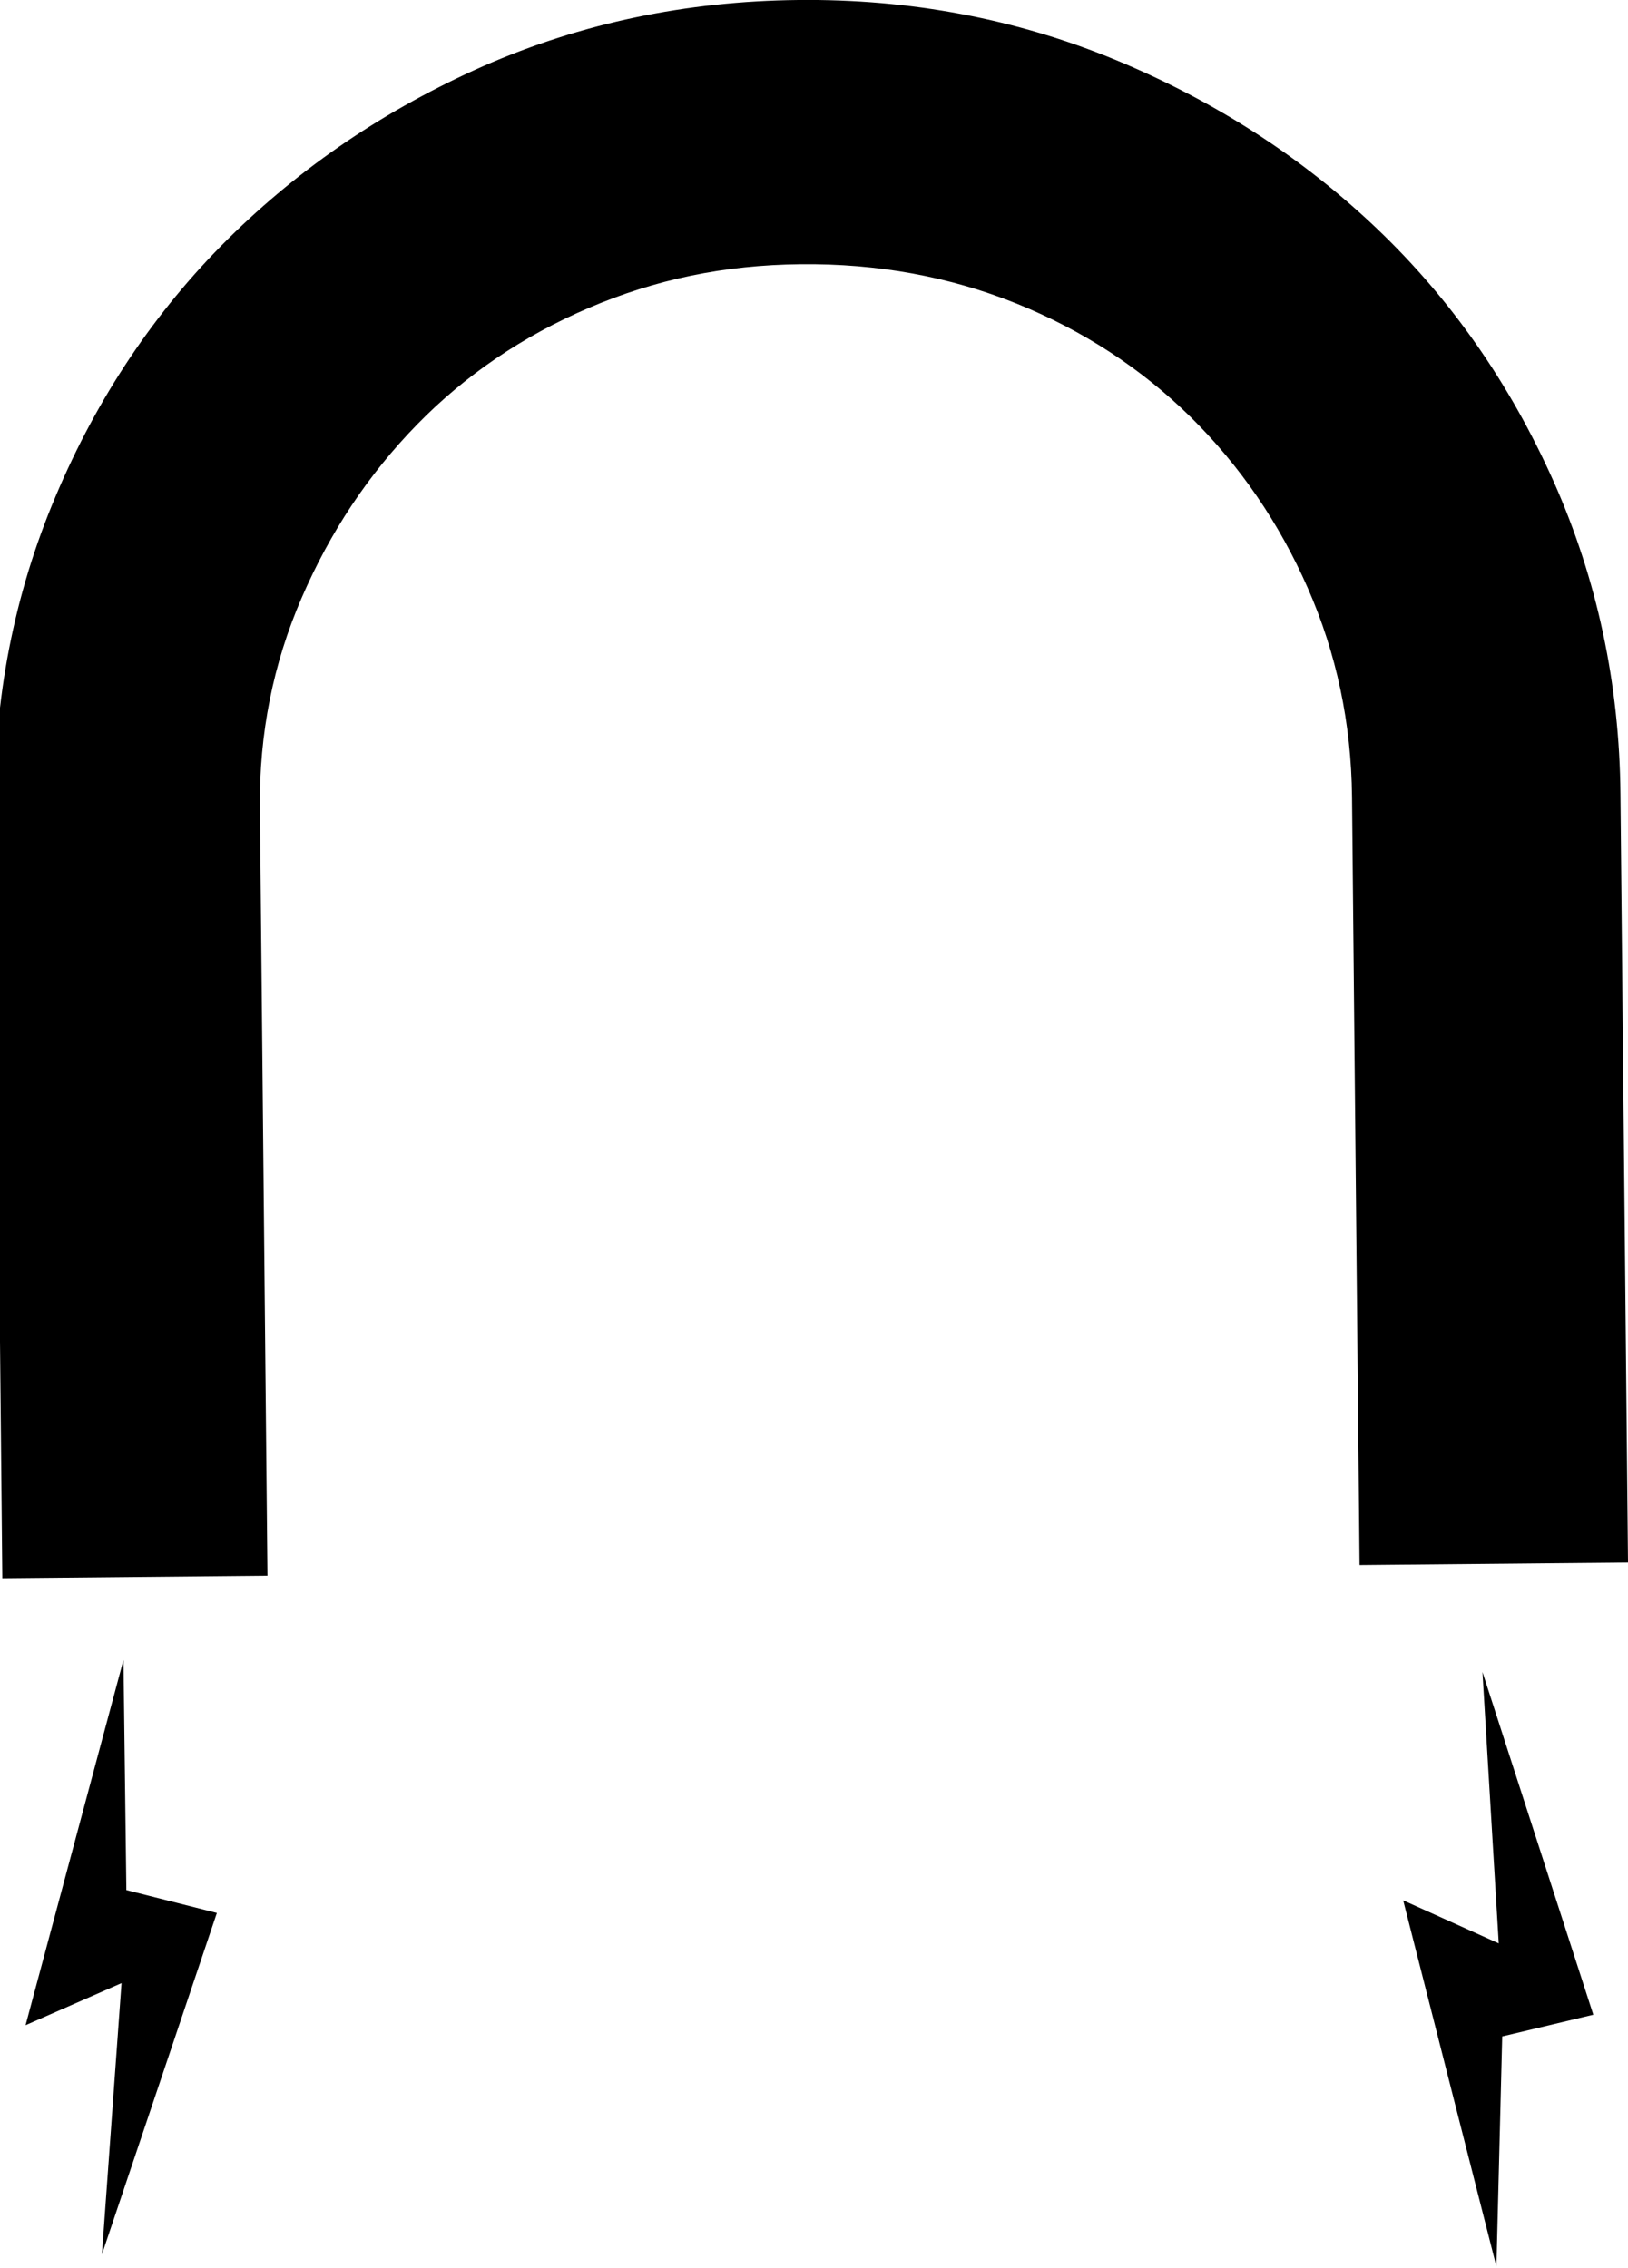 <svg xmlns="http://www.w3.org/2000/svg" xmlns:xlink="http://www.w3.org/1999/xlink" id="Calque_1" data-name="Calque 1" viewBox="0 0 84 117"><defs><style>      .cls-1 {        stroke-width: 0px;      }    </style><symbol id="Nouveau_symbole" data-name="Nouveau symbole" viewBox="0 0 116.92 84.27"><g><polygon class="cls-1" points="85.63 77.63 104.47 82.68 102.3 77.73 116.29 78.74 98.68 72.81 97.5 77.48 85.63 77.63 85.63 77.63"></polygon><polygon class="cls-1" points="116.92 6.79 98.03 11.6 100.25 6.67 86.25 7.51 103.93 1.79 105.05 6.49 116.92 6.79 116.92 6.79"></polygon><path class="cls-1" d="m0,42.81c-.06-5.8.98-11.26,3.09-16.37,2.12-5.12,5.01-9.6,8.67-13.45,3.66-3.85,8.02-6.89,13.07-9.15C29.89,1.59,35.27.44,40.97.39l39.63-.39.13,13.85-39.63.39c-3.8.04-7.39.8-10.76,2.28-3.37,1.48-6.31,3.5-8.82,6.04-2.51,2.55-4.47,5.55-5.86,8.99-1.39,3.45-2.07,7.16-2.03,11.13s.79,7.51,2.25,10.93c1.46,3.42,3.47,6.38,6.03,8.88,2.56,2.5,5.54,4.48,8.94,5.95,3.4,1.47,7,2.19,10.8,2.15l39.63-.39.13,13.68-39.63.39c-5.71.06-11.11-.99-16.2-3.15-5.09-2.15-9.51-5.11-13.25-8.88-3.73-3.77-6.71-8.17-8.93-13.2C1.2,54.01.06,48.61,0,42.81H0Z"></path></g></symbol></defs><use width="116.92" height="84.27" transform="translate(84) rotate(90)" xlink:href="#Nouveau_symbole"></use></svg>